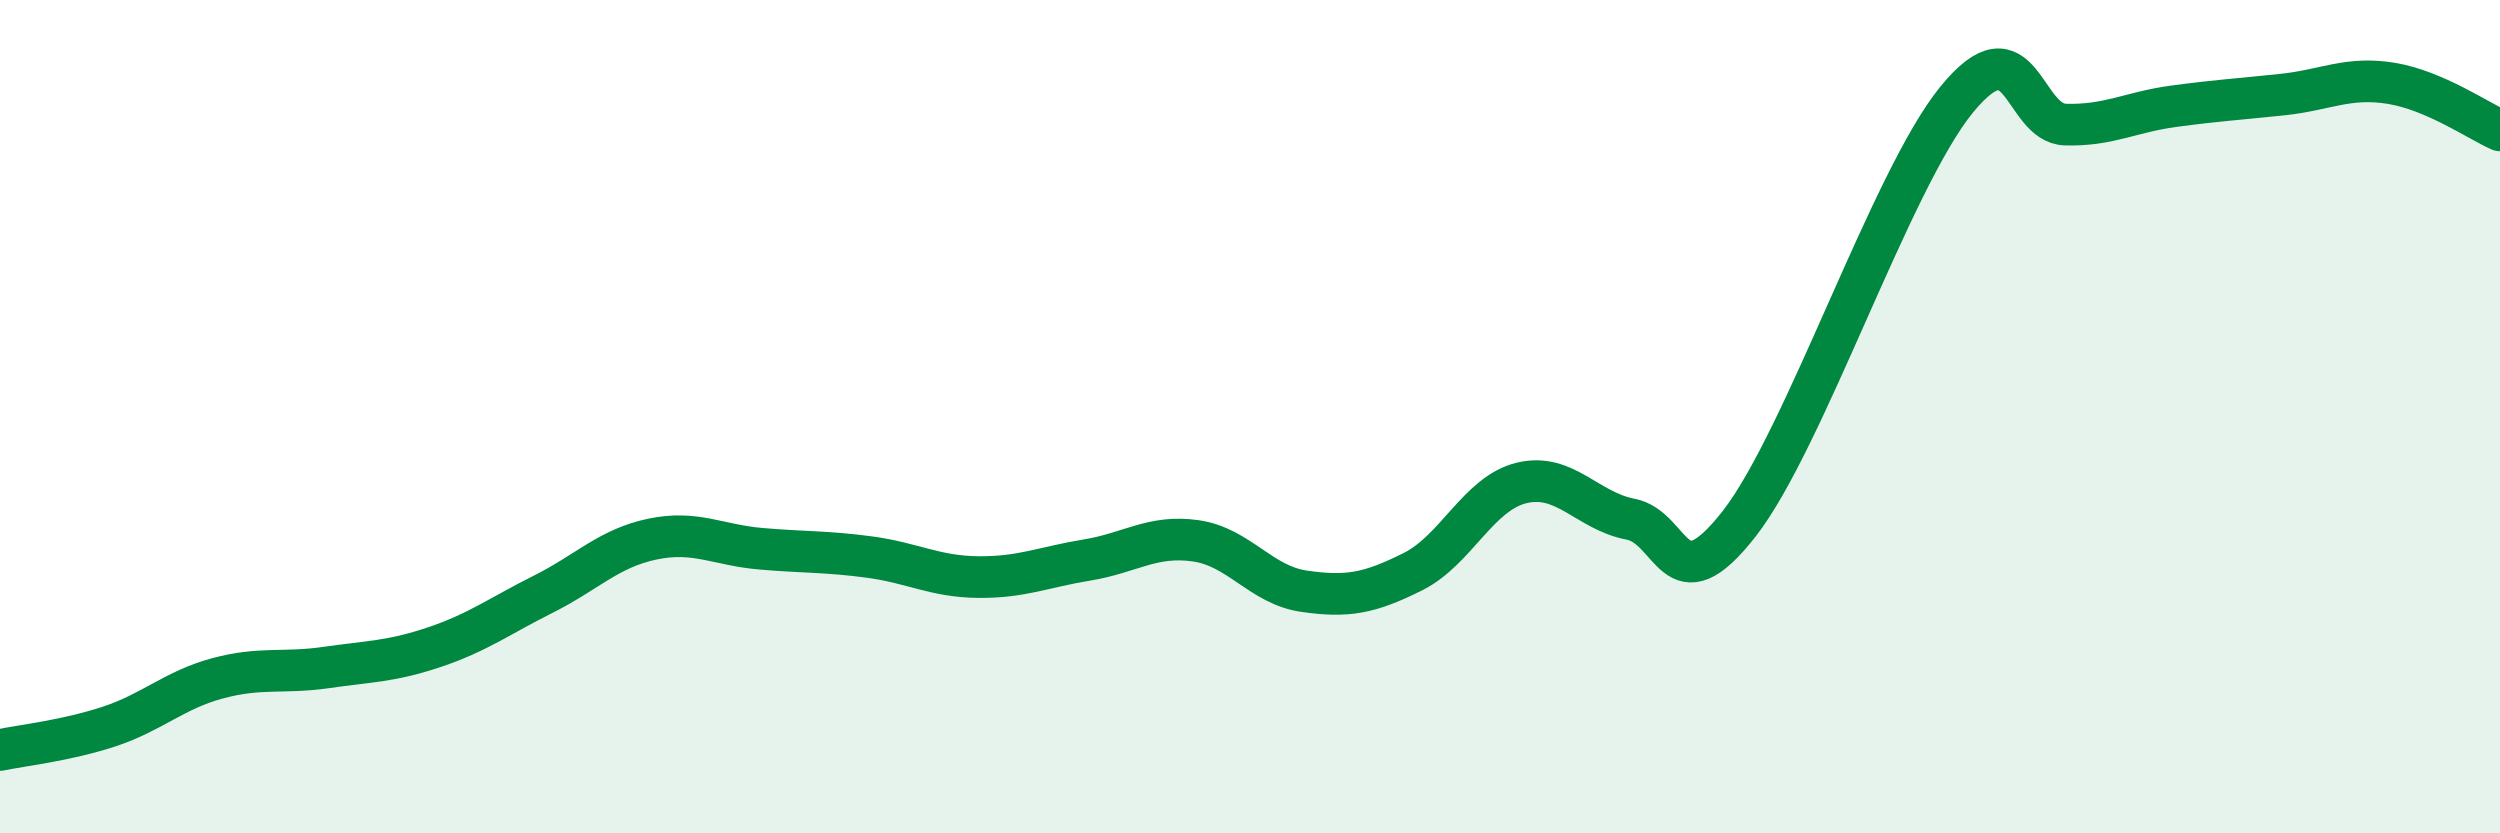 
    <svg width="60" height="20" viewBox="0 0 60 20" xmlns="http://www.w3.org/2000/svg">
      <path
        d="M 0,18 C 0.52,17.89 1.57,17.78 2.61,17.44 C 3.65,17.1 4.18,16.56 5.22,16.28 C 6.26,16 6.79,16.17 7.83,16.02 C 8.87,15.87 9.39,15.88 10.43,15.53 C 11.47,15.18 12,14.78 13.04,14.26 C 14.08,13.74 14.61,13.16 15.65,12.94 C 16.69,12.72 17.22,13.08 18.26,13.17 C 19.3,13.26 19.83,13.23 20.87,13.37 C 21.91,13.51 22.44,13.84 23.48,13.85 C 24.52,13.86 25.05,13.61 26.09,13.44 C 27.13,13.27 27.66,12.83 28.7,12.98 C 29.74,13.13 30.26,14.04 31.3,14.19 C 32.34,14.34 32.87,14.24 33.91,13.72 C 34.95,13.2 35.48,11.84 36.52,11.59 C 37.56,11.34 38.09,12.26 39.13,12.46 C 40.17,12.66 40.17,14.58 41.74,12.57 C 43.31,10.56 45.39,4.31 46.96,2.39 C 48.53,0.47 48.53,2.96 49.57,2.99 C 50.61,3.02 51.13,2.69 52.17,2.55 C 53.21,2.41 53.74,2.38 54.78,2.27 C 55.82,2.16 56.35,1.83 57.39,2 C 58.43,2.17 59.48,2.9 60,3.13L60 20L0 20Z"
        fill="#008740"
        opacity="0.1"
        stroke-linecap="round"
        stroke-linejoin="round"
      />
      <path
        d="M 0,18 C 0.52,17.89 1.57,17.78 2.61,17.44 C 3.65,17.1 4.18,16.56 5.22,16.28 C 6.26,16 6.79,16.17 7.83,16.02 C 8.87,15.87 9.39,15.88 10.43,15.53 C 11.47,15.18 12,14.78 13.04,14.26 C 14.08,13.74 14.61,13.16 15.65,12.94 C 16.69,12.72 17.22,13.08 18.26,13.17 C 19.3,13.26 19.83,13.23 20.87,13.37 C 21.91,13.51 22.44,13.84 23.48,13.85 C 24.52,13.86 25.05,13.61 26.09,13.44 C 27.13,13.27 27.66,12.83 28.7,12.98 C 29.74,13.13 30.26,14.04 31.3,14.19 C 32.34,14.34 32.87,14.24 33.91,13.72 C 34.95,13.2 35.48,11.84 36.52,11.59 C 37.56,11.34 38.09,12.26 39.13,12.46 C 40.17,12.66 40.17,14.58 41.74,12.57 C 43.31,10.56 45.39,4.31 46.96,2.39 C 48.53,0.47 48.53,2.96 49.57,2.99 C 50.61,3.02 51.13,2.69 52.17,2.55 C 53.21,2.41 53.74,2.38 54.78,2.27 C 55.82,2.16 56.35,1.83 57.39,2 C 58.43,2.17 59.48,2.9 60,3.13"
        stroke="#008740"
        stroke-width="1"
        fill="none"
        stroke-linecap="round"
        stroke-linejoin="round"
      />
    </svg>
  
